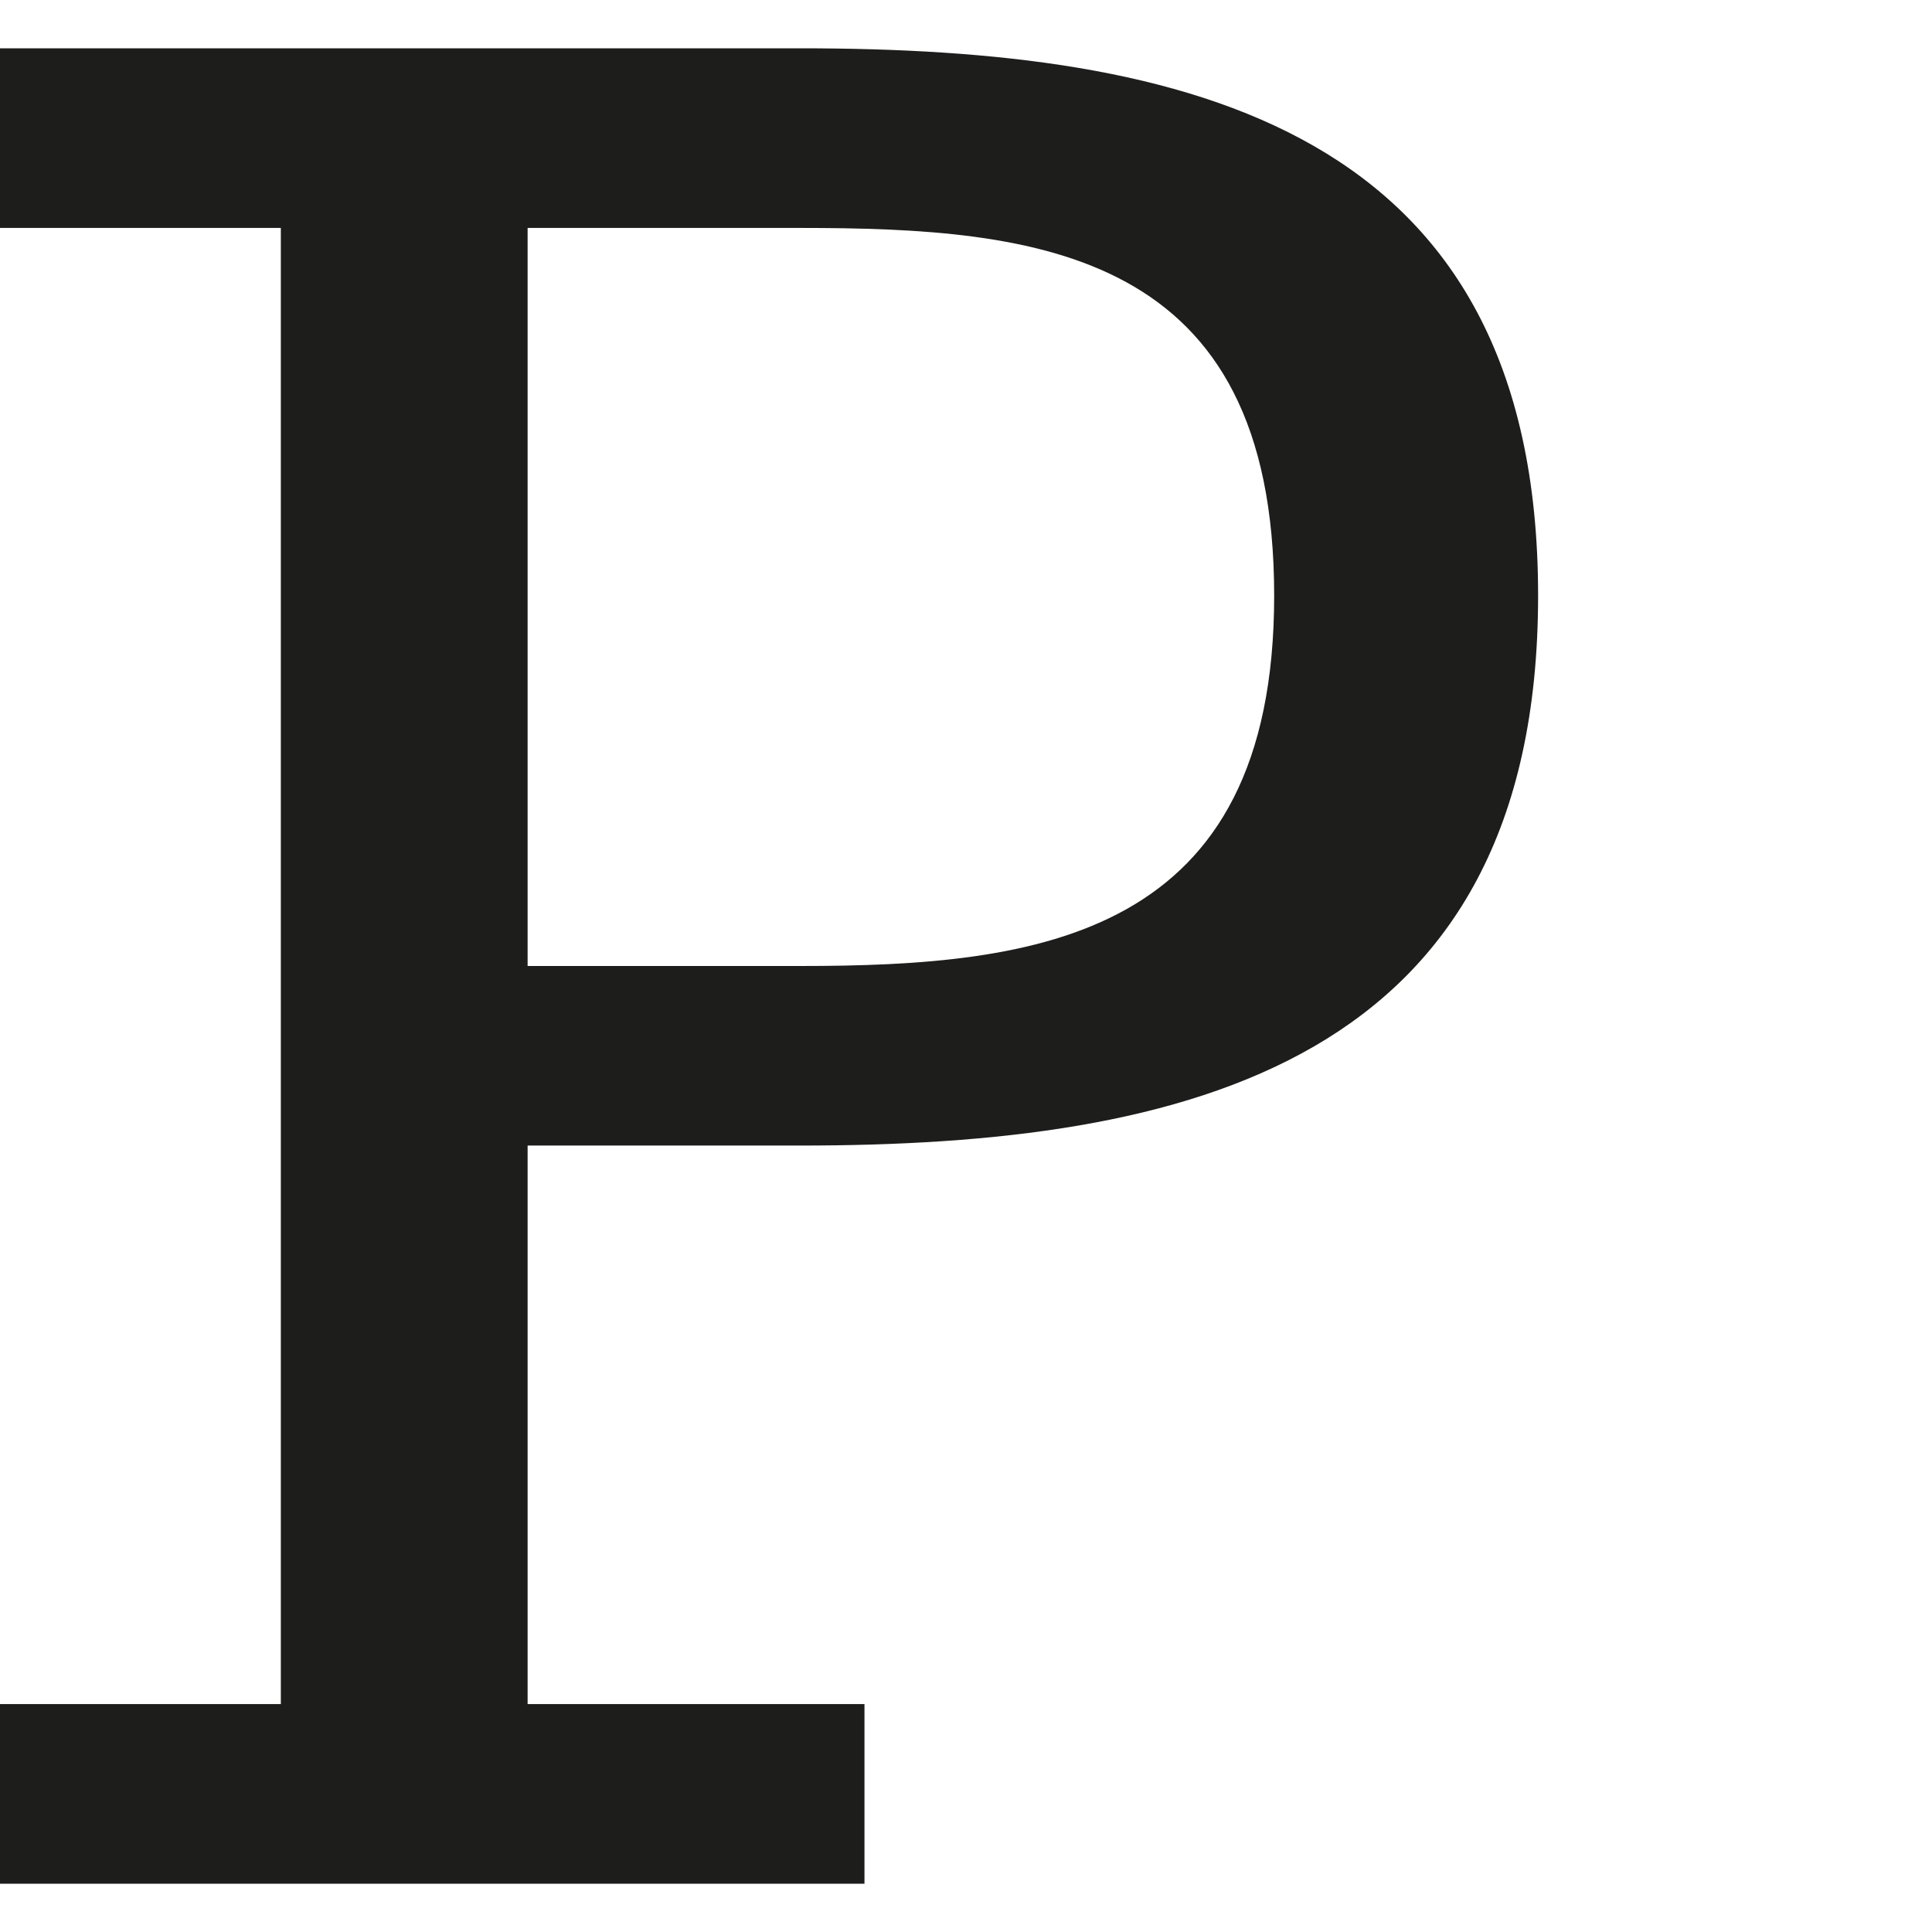 <?xml version="1.0" encoding="utf-8"?>
<!-- Generator: Adobe Illustrator 18.0.0, SVG Export Plug-In . SVG Version: 6.00 Build 0)  -->
<!DOCTYPE svg PUBLIC "-//W3C//DTD SVG 1.1//EN" "http://www.w3.org/Graphics/SVG/1.1/DTD/svg11.dtd">
<svg version="1.1" id="Ebene_1" xmlns="http://www.w3.org/2000/svg" xmlns:xlink="http://www.w3.org/1999/xlink" x="0px" y="0px"
	 width="100px" height="100px" viewBox="0 0 100 100" enable-background="new 0 0 100 100" xml:space="preserve">
<path fill="#1D1D1B" d="M27.309,50H41.41c12.334,0,24.541-1.454,24.541-19.171c0-17.875-12.207-19.031-24.541-19.031H27.309V50z
	 M0,88.202h14.536V11.798H0V2.5h41.41c20.032,0,38.202,4.069,38.202,28.329c0,24.255-18.17,28.465-38.202,28.465H27.309v28.909
	h17.436V97.5H0V88.202z"/>
</svg>
